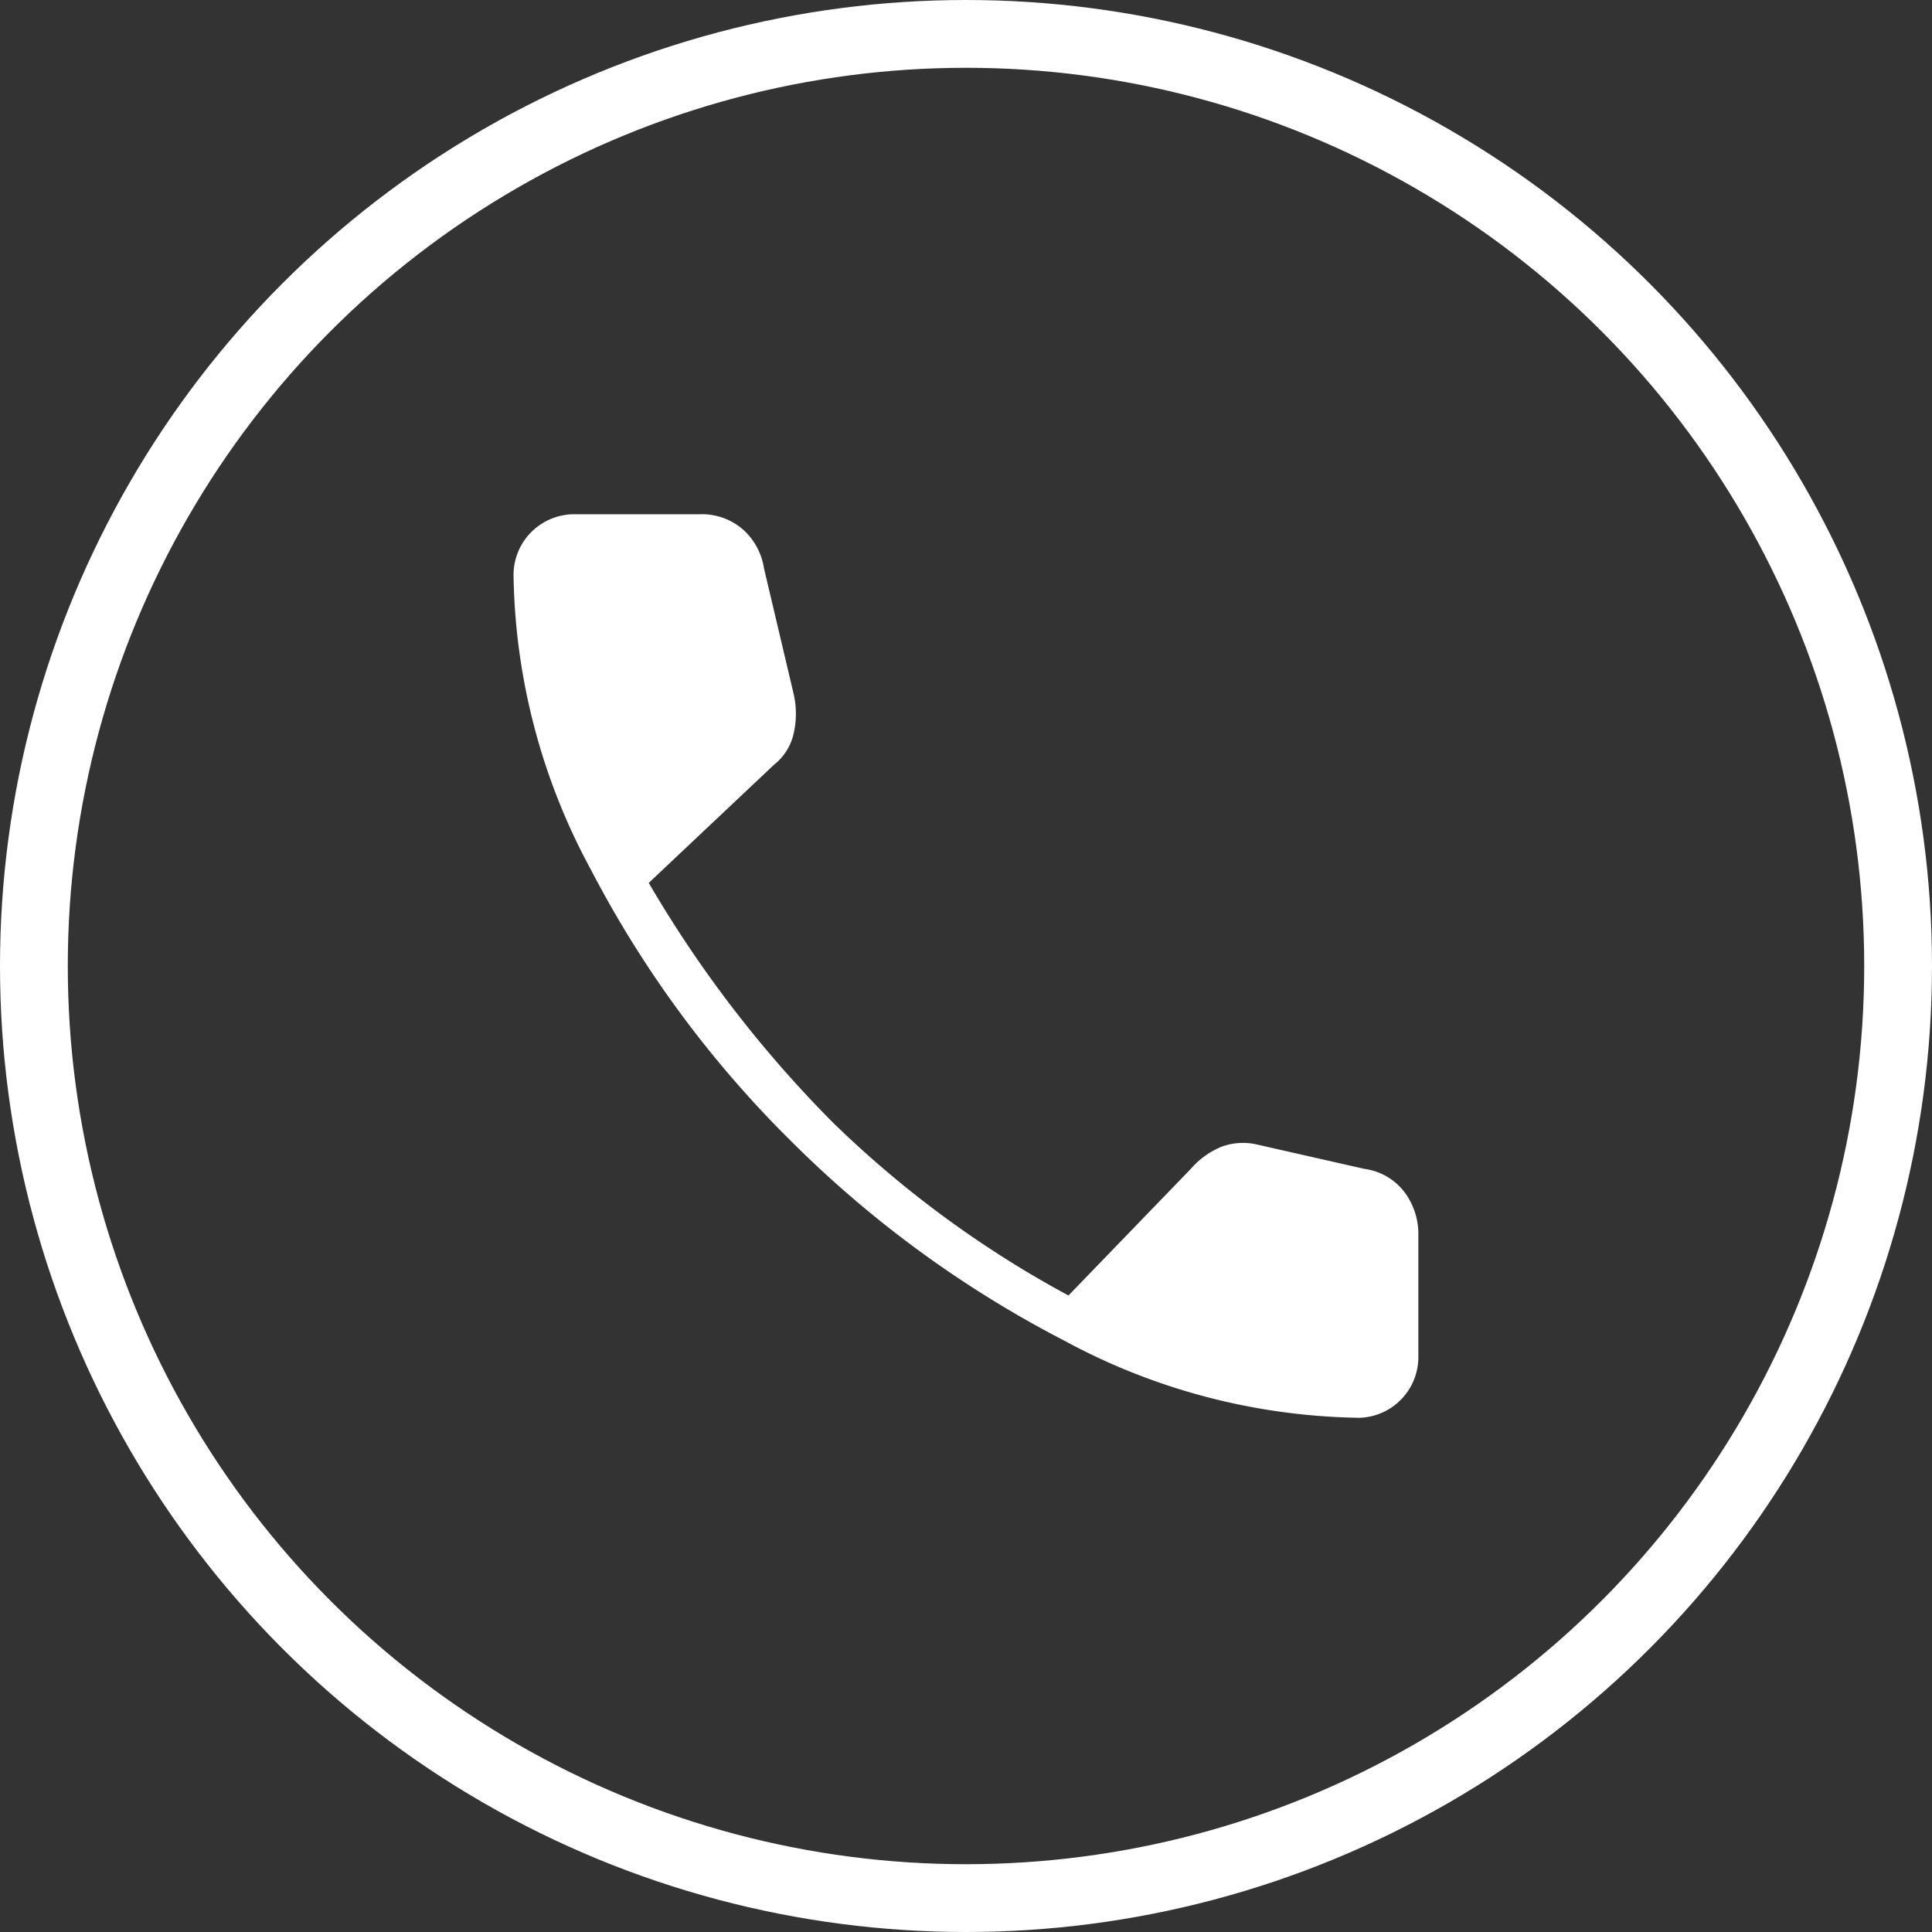 <svg xmlns="http://www.w3.org/2000/svg" width="57" height="57" viewBox="0 0 57 57">
  <rect x="0" y="0" width="57" height="57" fill="#333333" stroke="none"/>
  <g id="グループ_712" data-name="グループ 712" transform="translate(-368 -196)">
    <path id="call_FILL1_wght200_GRAD0_opsz48" d="M32.993,34.656a18.81,18.81,0,0,1-8.669-2.288,32.52,32.52,0,0,1-8.039-5.877,32.041,32.041,0,0,1-5.9-8A18.761,18.761,0,0,1,8.1,9.805,1.792,1.792,0,0,1,9.905,8H13.6a1.843,1.843,0,0,1,1.259.441,1.927,1.927,0,0,1,.63,1.154l.882,3.736a2.625,2.625,0,0,1-.021,1.2,1.641,1.641,0,0,1-.567.861l-3.694,3.484a35.076,35.076,0,0,0,5.436,7.073,31.063,31.063,0,0,0,6.947,5.1l3.61-3.736a2.424,2.424,0,0,1,.9-.651,1.831,1.831,0,0,1,1.07-.063l3.148.714a1.79,1.79,0,0,1,1.175.672,2.072,2.072,0,0,1,.42,1.3v3.568a1.792,1.792,0,0,1-1.805,1.805Z" transform="translate(375.051 203.172)" fill="#fff"/>
    <g id="楕円形_4" data-name="楕円形 4" transform="translate(368 196)" fill="none" stroke="#fff" stroke-width="2">
      <circle cx="28.5" cy="28.5" r="28.5" stroke="none"/>
      <circle cx="28.5" cy="28.5" r="27.5" fill="none"/>
    </g>
  </g>
</svg>
